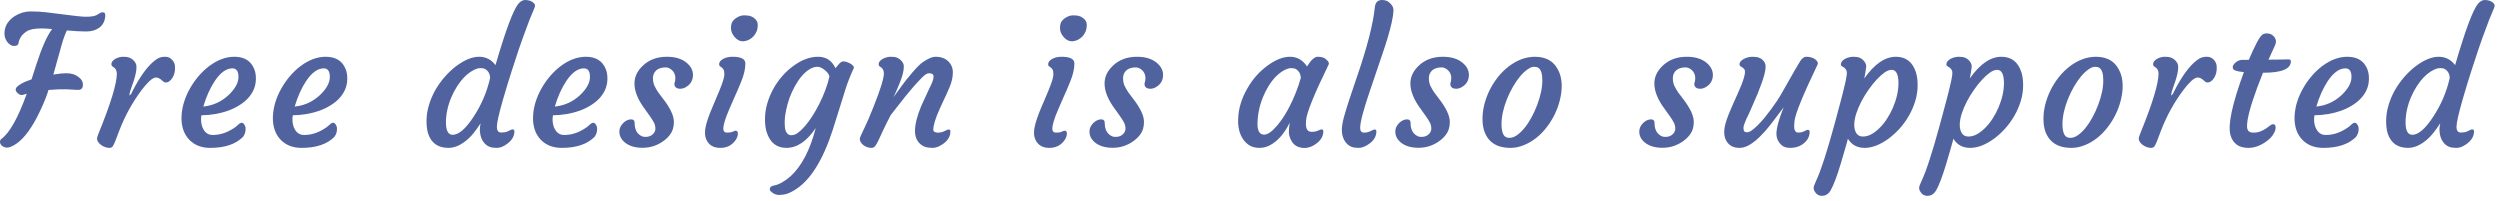 <svg width="224" height="18" viewBox="0 0 224 18" fill="none" xmlns="http://www.w3.org/2000/svg">
<path d="M221.508 11.594C221.617 11.594 221.672 11.651 221.672 11.766C221.672 12.213 221.44 12.599 220.977 12.922C220.669 13.141 220.378 13.25 220.102 13.25C219.831 13.25 219.615 13.219 219.453 13.156C219.292 13.094 219.146 12.995 219.016 12.859C218.724 12.547 218.578 12.117 218.578 11.57C218.578 11.461 218.599 11.287 218.641 11.047C218.219 11.698 217.857 12.156 217.555 12.422C216.945 12.974 216.349 13.25 215.766 13.25C214.844 13.25 214.24 12.833 213.953 12C213.849 11.693 213.797 11.307 213.797 10.844C213.797 10.38 213.867 9.911 214.008 9.438C214.148 8.964 214.339 8.513 214.578 8.086C214.823 7.659 215.104 7.263 215.422 6.898C215.745 6.529 216.083 6.208 216.438 5.938C217.198 5.37 217.885 5.086 218.5 5.086C219.115 5.086 219.607 5.336 219.977 5.836C220.883 2.732 221.565 0.901 222.023 0.344C222.216 0.115 222.419 0 222.633 0C222.987 0 223.255 0.102 223.438 0.305C223.495 0.372 223.523 0.44 223.523 0.508C223.523 0.576 223.482 0.701 223.398 0.883C223.315 1.065 223.193 1.359 223.031 1.766C222.568 2.99 222.242 3.885 222.055 4.453C221.576 5.906 221.253 6.906 221.086 7.453L220.656 8.898C220.286 10.185 220.102 11.003 220.102 11.352C220.102 11.7 220.229 11.875 220.484 11.875C220.719 11.875 220.906 11.844 221.047 11.781L221.344 11.641C221.401 11.609 221.456 11.594 221.508 11.594ZM216.141 12.078C216.677 12.078 217.292 11.555 217.984 10.508C218.708 9.424 219.214 8.245 219.5 6.969C219.479 6.615 219.331 6.354 219.055 6.188C218.961 6.13 218.818 6.102 218.625 6.102C218.438 6.102 218.216 6.172 217.961 6.312C217.711 6.448 217.466 6.633 217.227 6.867C216.992 7.102 216.771 7.378 216.563 7.695C216.359 8.008 216.182 8.341 216.031 8.695C215.703 9.466 215.539 10.224 215.539 10.969C215.539 11.708 215.74 12.078 216.141 12.078Z" fill="#50639F"/>
<path d="M205.592 10.438C205.613 9.984 205.689 9.552 205.819 9.141C205.949 8.724 206.124 8.323 206.342 7.938C206.561 7.547 206.816 7.18 207.108 6.836C207.405 6.487 207.725 6.182 208.069 5.922C208.814 5.365 209.566 5.086 210.327 5.086C211.217 5.086 211.811 5.453 212.108 6.188C212.212 6.438 212.262 6.734 212.257 7.078C212.251 7.417 212.186 7.732 212.061 8.023C211.936 8.31 211.762 8.573 211.538 8.812C211.319 9.047 211.056 9.258 210.749 9.445C210.447 9.633 210.116 9.792 209.757 9.922C209.017 10.182 208.225 10.318 207.382 10.328C207.361 10.401 207.348 10.51 207.342 10.656C207.337 10.802 207.353 10.966 207.389 11.148C207.426 11.325 207.488 11.484 207.577 11.625C207.764 11.938 208.035 12.094 208.389 12.094C208.994 12.094 209.582 11.917 210.155 11.562C210.358 11.443 210.522 11.32 210.647 11.195C210.777 11.065 210.889 11 210.983 11C211.077 11 211.158 11.057 211.225 11.172C211.298 11.281 211.335 11.406 211.335 11.547C211.335 11.823 211.257 12.062 211.1 12.266C210.444 12.922 209.467 13.25 208.171 13.25C207.405 13.25 206.79 13.021 206.327 12.562C205.806 12.042 205.561 11.333 205.592 10.438ZM210.155 6.125C209.608 6.125 209.082 6.5 208.577 7.25C208.15 7.896 207.806 8.661 207.546 9.547C208.415 9.458 209.171 9.115 209.811 8.516C210.4 7.953 210.694 7.414 210.694 6.898C210.694 6.383 210.514 6.125 210.155 6.125Z" fill="#50639F"/>
<path d="M203.67 11.125C203.821 11.125 203.896 11.227 203.896 11.43C203.896 11.602 203.844 11.768 203.74 11.93C203.599 12.232 203.318 12.518 202.896 12.789C202.417 13.096 201.935 13.25 201.451 13.25C200.612 13.25 200.081 12.875 199.857 12.125C199.591 11.234 199.99 9.346 201.052 6.461C200.453 6.409 200.128 6.305 200.076 6.148C200.06 6.102 200.052 6.052 200.052 6C200.052 5.943 200.076 5.878 200.123 5.805C200.175 5.732 200.24 5.661 200.318 5.594C200.5 5.443 200.685 5.367 200.873 5.367H201.49C202.052 4.049 202.453 3.299 202.693 3.117C202.808 3.034 202.935 2.992 203.076 2.992C203.216 2.992 203.334 3.01 203.427 3.047C203.521 3.083 203.604 3.135 203.677 3.203C203.844 3.359 203.927 3.534 203.927 3.727C203.927 3.831 203.896 3.951 203.834 4.086L203.255 5.344H203.443C203.766 5.344 204.026 5.341 204.224 5.336C204.224 5.336 204.373 5.333 204.67 5.328C204.768 5.323 204.891 5.32 205.037 5.32C205.188 5.32 205.263 5.375 205.263 5.484C205.263 6.172 204.451 6.516 202.826 6.516H202.763L202.232 7.891C201.633 9.516 201.334 10.654 201.334 11.305C201.334 11.487 201.375 11.63 201.459 11.734C201.542 11.833 201.698 11.883 201.927 11.883C202.157 11.883 202.365 11.844 202.552 11.766C202.74 11.688 202.904 11.602 203.045 11.508C203.185 11.409 203.305 11.32 203.404 11.242C203.508 11.164 203.597 11.125 203.67 11.125Z" fill="#50639F"/>
<path d="M191.985 12.984C191.881 12.906 191.798 12.82 191.735 12.727C191.673 12.628 191.639 12.544 191.634 12.477C191.629 12.404 191.642 12.318 191.673 12.219C191.709 12.115 191.756 11.99 191.814 11.844C192.876 9.229 193.407 7.474 193.407 6.578C193.392 6.328 193.306 6.151 193.15 6.047L192.993 5.938C192.946 5.901 192.92 5.839 192.915 5.75C192.915 5.656 192.949 5.568 193.017 5.484C193.084 5.401 193.173 5.328 193.282 5.266C193.506 5.146 193.735 5.086 193.97 5.086C194.209 5.086 194.394 5.112 194.525 5.164C194.66 5.216 194.775 5.286 194.868 5.375C195.066 5.562 195.165 5.76 195.165 5.969C195.17 6.177 195.147 6.388 195.095 6.602C195.048 6.815 194.991 7.026 194.923 7.234C194.855 7.438 194.788 7.633 194.72 7.82C194.652 8.003 194.608 8.138 194.587 8.227C194.545 8.409 194.53 8.523 194.54 8.57C194.665 8.461 194.741 8.354 194.767 8.25L195.071 7.672C195.749 6.453 196.41 5.646 197.056 5.25C197.243 5.141 197.467 5.086 197.728 5.086C197.993 5.086 198.207 5.18 198.368 5.367C198.53 5.549 198.613 5.753 198.618 5.977C198.629 6.201 198.613 6.388 198.571 6.539C198.535 6.685 198.478 6.823 198.4 6.953C198.228 7.245 198.019 7.391 197.775 7.391C197.707 7.391 197.644 7.367 197.587 7.32L197.415 7.172C197.243 7.021 197.077 6.945 196.915 6.945C196.759 6.945 196.566 7.049 196.337 7.258C196.113 7.466 195.879 7.734 195.634 8.062C194.811 9.151 194.139 10.37 193.618 11.719L193.275 12.625C193.186 12.849 193.108 13.01 193.04 13.109C192.972 13.203 192.871 13.25 192.735 13.25C192.605 13.25 192.472 13.224 192.337 13.172C192.207 13.125 192.09 13.062 191.985 12.984Z" fill="#50639F"/>
<path d="M183.805 12.641C183.586 12.432 183.414 12.169 183.289 11.852C183.164 11.529 183.099 11.148 183.094 10.711C183.089 10.273 183.141 9.831 183.25 9.383C183.365 8.935 183.524 8.503 183.727 8.086C183.935 7.669 184.183 7.279 184.469 6.914C184.761 6.549 185.081 6.232 185.43 5.961C186.19 5.378 186.98 5.086 187.797 5.086C188.87 5.086 189.597 5.557 189.977 6.5C190.248 7.182 190.263 8.008 190.024 8.977C189.805 9.867 189.404 10.685 188.821 11.43C188.243 12.175 187.56 12.703 186.774 13.016C186.378 13.172 185.987 13.25 185.602 13.25C185.222 13.25 184.881 13.2 184.578 13.102C184.282 13.003 184.024 12.849 183.805 12.641ZM185.297 8.852C185.141 9.237 185.016 9.633 184.922 10.039C184.834 10.445 184.792 10.831 184.797 11.195C184.802 11.555 184.857 11.838 184.961 12.047C185.071 12.25 185.245 12.352 185.485 12.352C185.724 12.352 185.959 12.271 186.188 12.109C186.422 11.943 186.649 11.724 186.868 11.453C187.086 11.182 187.292 10.87 187.485 10.516C187.677 10.162 187.847 9.792 187.993 9.406C188.31 8.568 188.464 7.823 188.453 7.172C188.453 6.599 188.336 6.234 188.102 6.078C188.008 6.016 187.875 5.984 187.703 5.984C187.537 5.984 187.344 6.062 187.125 6.219C186.907 6.37 186.688 6.576 186.469 6.836C186.25 7.096 186.039 7.401 185.836 7.75C185.633 8.099 185.453 8.466 185.297 8.852Z" fill="#50639F"/>
<path d="M175.023 12.43C175.013 12.508 174.898 12.919 174.68 13.664C174.466 14.409 174.286 15 174.141 15.438C173.813 16.417 173.542 17.026 173.328 17.266C173.156 17.453 172.948 17.547 172.703 17.547C172.406 17.547 172.18 17.401 172.023 17.109C171.977 17.026 171.953 16.932 171.953 16.828C171.953 16.729 172.031 16.51 172.188 16.172C172.599 15.312 173.148 13.62 173.836 11.094C174.112 10.094 174.294 9.414 174.383 9.055L174.633 8.078C174.794 7.432 174.888 6.995 174.914 6.766C174.945 6.531 174.932 6.367 174.875 6.273C174.818 6.174 174.753 6.102 174.68 6.055C174.607 6.003 174.539 5.958 174.477 5.922C174.414 5.885 174.388 5.82 174.398 5.727C174.409 5.628 174.451 5.539 174.523 5.461C174.602 5.378 174.698 5.307 174.813 5.25C175.047 5.141 175.281 5.086 175.516 5.086C175.755 5.086 175.943 5.115 176.078 5.172C176.214 5.229 176.326 5.307 176.414 5.406C176.602 5.609 176.685 5.807 176.664 6C176.612 6.401 176.555 6.745 176.492 7.031C177.404 5.734 178.349 5.086 179.328 5.086C180.219 5.086 180.815 5.547 181.117 6.469C181.221 6.792 181.273 7.185 181.273 7.648C181.273 8.112 181.203 8.578 181.063 9.047C180.922 9.51 180.732 9.951 180.492 10.367C180.253 10.784 179.974 11.169 179.656 11.523C179.339 11.872 179.003 12.177 178.648 12.438C177.898 12.979 177.19 13.25 176.523 13.25C175.857 13.25 175.357 12.977 175.023 12.43ZM176.227 9.102C176.039 9.466 175.885 9.831 175.766 10.195C175.651 10.56 175.594 10.893 175.594 11.195C175.594 11.497 175.659 11.747 175.789 11.945C175.919 12.138 176.112 12.234 176.367 12.234C176.622 12.234 176.875 12.167 177.125 12.031C177.38 11.891 177.625 11.703 177.859 11.469C178.099 11.234 178.32 10.961 178.523 10.648C178.732 10.331 178.911 9.995 179.063 9.641C179.391 8.87 179.555 8.138 179.555 7.445C179.555 7.07 179.505 6.779 179.406 6.57C179.307 6.362 179.154 6.258 178.945 6.258C178.742 6.258 178.529 6.339 178.305 6.5C178.081 6.656 177.846 6.867 177.602 7.133C177.357 7.393 177.115 7.695 176.875 8.039C176.635 8.378 176.419 8.732 176.227 9.102Z" fill="#50639F"/>
<path d="M165.57 12.43C165.56 12.508 165.445 12.919 165.227 13.664C165.013 14.409 164.833 15 164.688 15.438C164.359 16.417 164.089 17.026 163.875 17.266C163.703 17.453 163.495 17.547 163.25 17.547C162.953 17.547 162.727 17.401 162.57 17.109C162.523 17.026 162.5 16.932 162.5 16.828C162.5 16.729 162.578 16.51 162.734 16.172C163.146 15.312 163.695 13.62 164.383 11.094C164.659 10.094 164.841 9.414 164.93 9.055L165.18 8.078C165.341 7.432 165.435 6.995 165.461 6.766C165.492 6.531 165.479 6.367 165.422 6.273C165.365 6.174 165.299 6.102 165.227 6.055C165.154 6.003 165.086 5.958 165.023 5.922C164.961 5.885 164.935 5.82 164.945 5.727C164.956 5.628 164.997 5.539 165.07 5.461C165.148 5.378 165.245 5.307 165.359 5.25C165.594 5.141 165.828 5.086 166.063 5.086C166.302 5.086 166.49 5.115 166.625 5.172C166.76 5.229 166.872 5.307 166.961 5.406C167.148 5.609 167.232 5.807 167.211 6C167.159 6.401 167.102 6.745 167.039 7.031C167.951 5.734 168.896 5.086 169.875 5.086C170.766 5.086 171.362 5.547 171.664 6.469C171.768 6.792 171.82 7.185 171.82 7.648C171.82 8.112 171.75 8.578 171.609 9.047C171.469 9.51 171.279 9.951 171.039 10.367C170.799 10.784 170.521 11.169 170.203 11.523C169.885 11.872 169.549 12.177 169.195 12.438C168.445 12.979 167.737 13.25 167.07 13.25C166.404 13.25 165.904 12.977 165.57 12.43ZM166.773 9.102C166.586 9.466 166.432 9.831 166.313 10.195C166.198 10.56 166.141 10.893 166.141 11.195C166.141 11.497 166.206 11.747 166.336 11.945C166.466 12.138 166.659 12.234 166.914 12.234C167.169 12.234 167.422 12.167 167.672 12.031C167.927 11.891 168.172 11.703 168.406 11.469C168.646 11.234 168.867 10.961 169.07 10.648C169.279 10.331 169.458 9.995 169.609 9.641C169.938 8.87 170.102 8.138 170.102 7.445C170.102 7.07 170.052 6.779 169.953 6.57C169.854 6.362 169.701 6.258 169.492 6.258C169.289 6.258 169.076 6.339 168.852 6.5C168.628 6.656 168.393 6.867 168.148 7.133C167.904 7.393 167.661 7.695 167.422 8.039C167.182 8.378 166.966 8.732 166.773 9.102Z" fill="#50639F"/>
<path d="M161.965 11.633C162.085 11.633 162.145 11.693 162.145 11.812C162.145 12.266 161.921 12.646 161.473 12.953C161.171 13.151 160.816 13.25 160.41 13.25C160.077 13.25 159.822 13.172 159.645 13.016C159.327 12.734 159.168 12.391 159.168 11.984C159.168 11.469 159.384 10.68 159.816 9.617C159.014 10.7 158.452 11.422 158.129 11.781C157.806 12.135 157.525 12.412 157.285 12.609C156.764 13.037 156.293 13.25 155.871 13.25C155.225 13.25 154.796 12.971 154.582 12.414C154.52 12.242 154.488 12.047 154.488 11.828C154.488 11.604 154.525 11.357 154.598 11.086C154.676 10.81 154.775 10.523 154.895 10.227C155.014 9.93 155.145 9.625 155.285 9.312L155.707 8.375C156.249 7.172 156.449 6.458 156.309 6.234C156.246 6.135 156.129 6.036 155.957 5.938C155.895 5.901 155.863 5.839 155.863 5.75C155.863 5.656 155.9 5.568 155.973 5.484C156.051 5.401 156.15 5.328 156.27 5.266C156.525 5.146 156.78 5.086 157.035 5.086C157.29 5.086 157.483 5.115 157.613 5.172C157.749 5.224 157.858 5.292 157.941 5.375C158.113 5.547 158.199 5.737 158.199 5.945C158.199 6.154 158.165 6.388 158.098 6.648C158.03 6.904 157.941 7.182 157.832 7.484C157.723 7.786 157.603 8.099 157.473 8.422C157.113 9.266 156.871 9.823 156.746 10.094L156.457 10.695C156.296 11.055 156.215 11.307 156.215 11.453C156.215 11.599 156.238 11.703 156.285 11.766C156.332 11.823 156.415 11.852 156.535 11.852C156.66 11.852 156.803 11.794 156.965 11.68C157.126 11.565 157.303 11.412 157.496 11.219C157.689 11.026 157.889 10.805 158.098 10.555C158.306 10.3 158.509 10.037 158.707 9.766C159.098 9.234 159.384 8.807 159.566 8.484C160.671 6.531 161.259 5.51 161.332 5.422C161.499 5.198 161.668 5.086 161.84 5.086C162.017 5.086 162.171 5.107 162.301 5.148C162.431 5.185 162.543 5.24 162.637 5.312C162.855 5.474 162.926 5.635 162.848 5.797C161.577 8.448 160.892 10.115 160.793 10.797C160.767 11.031 160.754 11.193 160.754 11.281C160.754 11.677 160.874 11.875 161.113 11.875C161.337 11.875 161.522 11.836 161.668 11.758C161.814 11.675 161.913 11.633 161.965 11.633Z" fill="#50639F"/>
<path d="M146.879 11.797C146.879 11.635 146.913 11.487 146.98 11.352C147.053 11.211 147.142 11.094 147.246 11C147.465 10.797 147.694 10.695 147.934 10.695C148.142 10.695 148.246 10.802 148.246 11.016C148.246 11.557 148.426 11.935 148.785 12.148C148.915 12.227 149.051 12.266 149.191 12.266C149.332 12.266 149.452 12.25 149.551 12.219C149.65 12.188 149.741 12.138 149.824 12.07C150.012 11.919 150.105 11.74 150.105 11.531C150.105 11.323 150.059 11.133 149.965 10.961C149.871 10.784 149.754 10.599 149.613 10.406L149.168 9.781C148.543 8.948 148.23 8.18 148.23 7.477C148.23 6.893 148.478 6.365 148.973 5.891C149.535 5.354 150.257 5.086 151.137 5.086C151.908 5.086 152.509 5.276 152.941 5.656C153.296 5.964 153.473 6.315 153.473 6.711C153.473 7.122 153.316 7.451 153.004 7.695C152.723 7.914 152.441 7.995 152.16 7.938C152.035 7.911 151.939 7.849 151.871 7.75C151.803 7.646 151.79 7.529 151.832 7.398C151.874 7.268 151.895 7.133 151.895 6.992C151.895 6.852 151.868 6.721 151.816 6.602C151.764 6.482 151.694 6.38 151.605 6.297C151.423 6.125 151.23 6.039 151.027 6.039C150.829 6.039 150.665 6.062 150.535 6.109C150.405 6.151 150.29 6.214 150.191 6.297C149.988 6.484 149.887 6.716 149.887 6.992C149.887 7.263 149.934 7.497 150.027 7.695C150.121 7.893 150.236 8.091 150.371 8.289C150.512 8.487 150.663 8.688 150.824 8.891C150.986 9.094 151.134 9.307 151.27 9.531C151.598 10.057 151.762 10.521 151.762 10.922C151.762 11.318 151.678 11.651 151.512 11.922C151.345 12.188 151.129 12.417 150.863 12.609C150.296 13.031 149.66 13.242 148.957 13.242C148.285 13.242 147.754 13.081 147.363 12.758C147.04 12.487 146.879 12.167 146.879 11.797Z" fill="#50639F"/>
<path d="M133.543 12.641C133.325 12.432 133.153 12.169 133.028 11.852C132.903 11.529 132.838 11.148 132.832 10.711C132.827 10.273 132.879 9.831 132.989 9.383C133.103 8.935 133.262 8.503 133.465 8.086C133.674 7.669 133.921 7.279 134.207 6.914C134.499 6.549 134.819 6.232 135.168 5.961C135.929 5.378 136.718 5.086 137.536 5.086C138.608 5.086 139.335 5.557 139.715 6.5C139.986 7.182 140.002 8.008 139.762 8.977C139.543 9.867 139.142 10.685 138.559 11.43C137.981 12.175 137.299 12.703 136.512 13.016C136.116 13.172 135.726 13.25 135.34 13.25C134.96 13.25 134.619 13.2 134.317 13.102C134.02 13.003 133.762 12.849 133.543 12.641ZM135.036 8.852C134.879 9.237 134.754 9.633 134.661 10.039C134.572 10.445 134.53 10.831 134.536 11.195C134.541 11.555 134.595 11.838 134.7 12.047C134.809 12.25 134.983 12.352 135.223 12.352C135.463 12.352 135.697 12.271 135.926 12.109C136.161 11.943 136.387 11.724 136.606 11.453C136.825 11.182 137.03 10.87 137.223 10.516C137.416 10.162 137.585 9.792 137.731 9.406C138.049 8.568 138.202 7.823 138.192 7.172C138.192 6.599 138.075 6.234 137.84 6.078C137.746 6.016 137.614 5.984 137.442 5.984C137.275 5.984 137.082 6.062 136.864 6.219C136.645 6.37 136.426 6.576 136.207 6.836C135.989 7.096 135.778 7.401 135.575 7.75C135.371 8.099 135.192 8.466 135.036 8.852Z" fill="#50639F"/>
<path d="M125.02 11.797C125.02 11.635 125.053 11.487 125.121 11.352C125.194 11.211 125.283 11.094 125.387 11C125.605 10.797 125.835 10.695 126.074 10.695C126.283 10.695 126.387 10.802 126.387 11.016C126.387 11.557 126.566 11.935 126.926 12.148C127.056 12.227 127.191 12.266 127.332 12.266C127.473 12.266 127.592 12.25 127.691 12.219C127.79 12.188 127.882 12.138 127.965 12.07C128.152 11.919 128.246 11.74 128.246 11.531C128.246 11.323 128.199 11.133 128.105 10.961C128.012 10.784 127.895 10.599 127.754 10.406L127.309 9.781C126.684 8.948 126.371 8.18 126.371 7.477C126.371 6.893 126.618 6.365 127.113 5.891C127.676 5.354 128.397 5.086 129.277 5.086C130.048 5.086 130.65 5.276 131.082 5.656C131.436 5.964 131.613 6.315 131.613 6.711C131.613 7.122 131.457 7.451 131.145 7.695C130.863 7.914 130.582 7.995 130.301 7.938C130.176 7.911 130.079 7.849 130.012 7.75C129.944 7.646 129.931 7.529 129.973 7.398C130.014 7.268 130.035 7.133 130.035 6.992C130.035 6.852 130.009 6.721 129.957 6.602C129.905 6.482 129.835 6.38 129.746 6.297C129.564 6.125 129.371 6.039 129.168 6.039C128.97 6.039 128.806 6.062 128.676 6.109C128.546 6.151 128.431 6.214 128.332 6.297C128.129 6.484 128.027 6.716 128.027 6.992C128.027 7.263 128.074 7.497 128.168 7.695C128.262 7.893 128.376 8.091 128.512 8.289C128.652 8.487 128.803 8.688 128.965 8.891C129.126 9.094 129.275 9.307 129.41 9.531C129.738 10.057 129.902 10.521 129.902 10.922C129.902 11.318 129.819 11.651 129.652 11.922C129.486 12.188 129.27 12.417 129.004 12.609C128.436 13.031 127.801 13.242 127.098 13.242C126.426 13.242 125.895 13.081 125.504 12.758C125.181 12.487 125.02 12.167 125.02 11.797Z" fill="#50639F"/>
<path d="M120.668 12.859C120.538 12.724 120.431 12.552 120.348 12.344C120.27 12.13 120.23 11.885 120.23 11.609C120.23 11.328 120.293 10.953 120.418 10.484C120.548 10.016 120.712 9.482 120.91 8.883L121.566 6.938C122.499 4.229 123.038 2.135 123.184 0.656C123.23 0.219 123.444 0 123.824 0C124.064 0 124.262 0.057 124.418 0.172C124.72 0.401 124.866 0.656 124.855 0.938C124.845 1.219 124.796 1.562 124.707 1.969C124.618 2.37 124.504 2.81 124.363 3.289C124.223 3.763 124.061 4.266 123.879 4.797L122.801 7.969C122.181 9.771 121.871 10.935 121.871 11.461C121.871 11.742 121.986 11.883 122.215 11.883C122.434 11.883 122.632 11.836 122.809 11.742C122.991 11.648 123.108 11.602 123.16 11.602C123.27 11.602 123.324 11.656 123.324 11.766C123.324 12.229 123.087 12.617 122.613 12.93C122.296 13.143 122.004 13.25 121.738 13.25C121.478 13.25 121.267 13.219 121.105 13.156C120.944 13.094 120.798 12.995 120.668 12.859Z" fill="#50639F"/>
<path d="M117.008 11.094C117.008 11.573 117.177 11.812 117.516 11.812C117.75 11.812 117.943 11.776 118.094 11.703C118.25 11.63 118.354 11.594 118.406 11.594C118.516 11.594 118.57 11.651 118.57 11.766C118.57 12.213 118.336 12.599 117.867 12.922C117.372 13.26 116.867 13.344 116.352 13.172C116.013 13.052 115.763 12.794 115.602 12.398C115.523 12.195 115.484 12.01 115.484 11.844C115.484 11.573 115.51 11.287 115.563 10.984C115.078 11.974 114.477 12.656 113.758 13.031C113.471 13.177 113.167 13.25 112.844 13.25C112.521 13.25 112.24 13.185 112 13.055C111.766 12.919 111.565 12.734 111.398 12.5C111.06 12.01 110.906 11.396 110.938 10.656C110.969 9.729 111.242 8.82 111.758 7.93C112.232 7.096 112.831 6.417 113.555 5.891C114.279 5.354 114.956 5.086 115.586 5.086C116.216 5.086 116.724 5.375 117.109 5.953C117.469 5.375 117.787 5.086 118.063 5.086C118.359 5.086 118.583 5.141 118.734 5.25C119.021 5.458 119.122 5.641 119.039 5.797C117.732 8.474 117.06 10.141 117.023 10.797C117.013 10.891 117.008 10.99 117.008 11.094ZM112.672 11.125C112.672 11.75 112.872 12.062 113.273 12.062C113.581 12.062 113.958 11.802 114.406 11.281C115.063 10.516 115.643 9.484 116.148 8.188C116.31 7.781 116.445 7.375 116.555 6.969C116.534 6.615 116.385 6.354 116.109 6.188C116.016 6.13 115.875 6.102 115.688 6.102C115.505 6.102 115.289 6.169 115.039 6.305C114.794 6.44 114.555 6.625 114.32 6.859C114.091 7.094 113.875 7.372 113.672 7.695C113.474 8.013 113.3 8.359 113.148 8.734C112.831 9.536 112.672 10.333 112.672 11.125Z" fill="#50639F"/>
<path d="M97.617 11.797C97.617 11.635 97.651 11.487 97.719 11.352C97.792 11.211 97.88 11.094 97.984 11C98.203 10.797 98.432 10.695 98.672 10.695C98.88 10.695 98.984 10.802 98.984 11.016C98.984 11.557 99.164 11.935 99.523 12.148C99.654 12.227 99.789 12.266 99.93 12.266C100.07 12.266 100.19 12.25 100.289 12.219C100.388 12.188 100.479 12.138 100.563 12.07C100.75 11.919 100.844 11.74 100.844 11.531C100.844 11.323 100.797 11.133 100.703 10.961C100.609 10.784 100.492 10.599 100.352 10.406L99.906 9.781C99.281 8.948 98.969 8.18 98.969 7.477C98.969 6.893 99.216 6.365 99.711 5.891C100.273 5.354 100.995 5.086 101.875 5.086C102.646 5.086 103.247 5.276 103.68 5.656C104.034 5.964 104.211 6.315 104.211 6.711C104.211 7.122 104.055 7.451 103.742 7.695C103.461 7.914 103.18 7.995 102.898 7.938C102.773 7.911 102.677 7.849 102.609 7.75C102.542 7.646 102.529 7.529 102.57 7.398C102.612 7.268 102.633 7.133 102.633 6.992C102.633 6.852 102.607 6.721 102.555 6.602C102.503 6.482 102.432 6.38 102.344 6.297C102.161 6.125 101.969 6.039 101.766 6.039C101.568 6.039 101.404 6.062 101.273 6.109C101.143 6.151 101.029 6.214 100.93 6.297C100.727 6.484 100.625 6.716 100.625 6.992C100.625 7.263 100.672 7.497 100.766 7.695C100.859 7.893 100.974 8.091 101.109 8.289C101.25 8.487 101.401 8.688 101.563 8.891C101.724 9.094 101.872 9.307 102.008 9.531C102.336 10.057 102.5 10.521 102.5 10.922C102.5 11.318 102.417 11.651 102.25 11.922C102.083 12.188 101.867 12.417 101.602 12.609C101.034 13.031 100.398 13.242 99.695 13.242C99.023 13.242 98.492 13.081 98.102 12.758C97.779 12.487 97.617 12.167 97.617 11.797Z" fill="#50639F"/>
<path d="M96.992 3.258C96.878 3.378 96.747 3.477 96.602 3.555C96.456 3.628 96.302 3.674 96.141 3.695C95.979 3.711 95.826 3.685 95.68 3.617C95.539 3.549 95.417 3.453 95.312 3.328C95.088 3.068 94.977 2.805 94.977 2.539C94.977 2.273 95.018 2.076 95.102 1.945C95.19 1.81 95.299 1.701 95.43 1.617C95.68 1.456 95.914 1.375 96.133 1.375C96.357 1.375 96.529 1.391 96.648 1.422C96.773 1.453 96.888 1.505 96.992 1.578C97.247 1.75 97.375 1.961 97.375 2.211C97.375 2.456 97.338 2.661 97.266 2.828C97.198 2.99 97.107 3.133 96.992 3.258ZM95.391 11.711C95.526 11.711 95.594 11.8 95.594 11.977C95.594 12.211 95.487 12.453 95.273 12.703C94.961 13.068 94.542 13.25 94.016 13.25C93.412 13.25 92.997 13.005 92.773 12.516C92.69 12.344 92.648 12.135 92.648 11.891C92.648 11.646 92.69 11.375 92.773 11.078C92.862 10.776 92.969 10.461 93.094 10.133C93.224 9.799 93.365 9.464 93.516 9.125L93.93 8.141C94.232 7.406 94.383 6.922 94.383 6.688C94.383 6.453 94.357 6.299 94.305 6.227C94.258 6.148 94.206 6.089 94.148 6.047L93.992 5.938C93.94 5.901 93.914 5.839 93.914 5.75C93.914 5.656 93.948 5.568 94.016 5.484C94.088 5.401 94.182 5.328 94.297 5.266C94.531 5.146 94.805 5.086 95.117 5.086C95.883 5.086 96.266 5.286 96.266 5.688C96.266 6.156 96.143 6.693 95.898 7.297C95.654 7.896 95.445 8.38 95.273 8.75L94.805 9.828C94.461 10.62 94.289 11.19 94.289 11.539C94.289 11.768 94.404 11.883 94.633 11.883C94.857 11.883 95.026 11.854 95.141 11.797C95.255 11.74 95.338 11.711 95.391 11.711Z" fill="#50639F"/>
<path d="M83.219 6.562C83.057 6.562 82.828 6.719 82.531 7.031C82.234 7.339 81.977 7.62 81.758 7.875L81.094 8.672L79.812 10.305C79.51 10.878 79.273 11.354 79.102 11.734L78.68 12.641C78.57 12.865 78.474 13.023 78.391 13.117C78.312 13.206 78.203 13.25 78.062 13.25C77.927 13.25 77.794 13.224 77.664 13.172C77.539 13.125 77.43 13.062 77.336 12.984C77.138 12.818 77.039 12.635 77.039 12.438C77.039 12.359 77.096 12.206 77.211 11.977L77.508 11.344C77.602 11.156 77.711 10.917 77.836 10.625L78.273 9.555C78.888 8.018 79.195 7.026 79.195 6.578C79.195 6.339 79.117 6.161 78.961 6.047L78.805 5.938C78.753 5.901 78.727 5.839 78.727 5.75C78.727 5.656 78.76 5.568 78.828 5.484C78.901 5.401 78.995 5.328 79.109 5.266C79.344 5.146 79.578 5.086 79.812 5.086C80.052 5.086 80.237 5.112 80.367 5.164C80.497 5.216 80.607 5.286 80.695 5.375C80.888 5.557 80.984 5.747 80.984 5.945C80.984 6.143 80.958 6.344 80.906 6.547C80.859 6.745 80.797 6.948 80.719 7.156C80.646 7.359 80.568 7.56 80.484 7.758C80.401 7.956 80.326 8.128 80.258 8.273L80.102 8.609C80.06 8.693 80.049 8.719 80.07 8.688C80.648 7.885 81.029 7.37 81.211 7.141L81.758 6.484C82.159 6.016 82.474 5.706 82.703 5.555C83.167 5.242 83.531 5.086 83.797 5.086C84.062 5.086 84.287 5.12 84.469 5.188C84.651 5.255 84.81 5.352 84.945 5.477C85.232 5.742 85.375 6.081 85.375 6.492C85.375 6.904 85.281 7.333 85.094 7.781C84.906 8.229 84.742 8.594 84.602 8.875C84.466 9.151 84.336 9.432 84.211 9.719C83.82 10.588 83.625 11.221 83.625 11.617C83.625 11.794 83.766 11.883 84.047 11.883C84.266 11.883 84.463 11.836 84.641 11.742C84.823 11.648 84.94 11.602 84.992 11.602C85.102 11.602 85.156 11.656 85.156 11.766C85.156 12.229 84.919 12.617 84.445 12.93C84.128 13.143 83.836 13.25 83.57 13.25C83.305 13.25 83.083 13.221 82.906 13.164C82.734 13.107 82.581 13.016 82.445 12.891C82.138 12.615 81.984 12.229 81.984 11.734C81.984 11.13 82.174 10.375 82.555 9.469C82.831 8.849 83.026 8.424 83.141 8.195L83.406 7.641C83.568 7.307 83.648 7.044 83.648 6.852C83.648 6.659 83.505 6.562 83.219 6.562Z" fill="#50639F"/>
<path d="M73.09 11.469C72.298 12.656 71.421 13.25 70.457 13.25C69.587 13.25 69.001 12.787 68.699 11.859C68.595 11.542 68.543 11.151 68.543 10.688C68.543 10.224 68.608 9.76 68.738 9.297C68.874 8.828 69.056 8.385 69.285 7.969C69.514 7.552 69.783 7.169 70.09 6.82C70.402 6.466 70.736 6.161 71.09 5.906C71.829 5.359 72.564 5.086 73.293 5.086C74.022 5.086 74.543 5.427 74.856 6.109C74.918 6.042 74.975 5.974 75.027 5.906C75.079 5.833 75.137 5.766 75.199 5.703C75.335 5.568 75.452 5.5 75.551 5.5C75.655 5.5 75.762 5.518 75.871 5.555C75.986 5.591 76.095 5.641 76.199 5.703C76.454 5.854 76.551 5.995 76.488 6.125C76.202 6.745 75.962 7.354 75.769 7.953L74.613 11.641C73.702 14.438 72.546 16.245 71.144 17.062C70.775 17.281 70.454 17.406 70.184 17.438C69.913 17.474 69.717 17.477 69.598 17.445C69.478 17.414 69.371 17.37 69.277 17.312C69.074 17.182 68.973 17.065 68.973 16.961C68.973 16.779 69.092 16.667 69.332 16.625C69.577 16.583 69.832 16.484 70.098 16.328C70.363 16.177 70.616 15.992 70.856 15.773C71.84 14.862 72.585 13.427 73.09 11.469ZM70.746 8.758C70.611 9.133 70.504 9.518 70.426 9.914C70.348 10.305 70.309 10.625 70.309 10.875C70.309 11.125 70.316 11.315 70.332 11.445C70.348 11.575 70.379 11.69 70.426 11.789C70.53 12.008 70.684 12.117 70.887 12.117C71.09 12.117 71.29 12.047 71.488 11.906C71.686 11.76 71.894 11.562 72.113 11.312C72.332 11.062 72.551 10.768 72.769 10.43C72.988 10.091 73.197 9.727 73.394 9.336C73.832 8.471 74.139 7.646 74.316 6.859C74.29 6.714 74.202 6.565 74.051 6.414C73.754 6.128 73.486 5.984 73.246 5.984C73.007 5.984 72.767 6.06 72.527 6.211C72.288 6.357 72.059 6.557 71.84 6.812C71.626 7.062 71.426 7.357 71.238 7.695C71.051 8.029 70.887 8.383 70.746 8.758Z" fill="#50639F"/>
<path d="M67.512 3.258C67.397 3.378 67.267 3.477 67.121 3.555C66.975 3.628 66.822 3.674 66.66 3.695C66.499 3.711 66.345 3.685 66.199 3.617C66.059 3.549 65.936 3.453 65.832 3.328C65.608 3.068 65.496 2.805 65.496 2.539C65.496 2.273 65.538 2.076 65.621 1.945C65.71 1.81 65.819 1.701 65.949 1.617C66.199 1.456 66.434 1.375 66.652 1.375C66.876 1.375 67.048 1.391 67.168 1.422C67.293 1.453 67.407 1.505 67.512 1.578C67.767 1.75 67.894 1.961 67.894 2.211C67.894 2.456 67.858 2.661 67.785 2.828C67.717 2.99 67.626 3.133 67.512 3.258ZM65.91 11.711C66.046 11.711 66.113 11.8 66.113 11.977C66.113 12.211 66.007 12.453 65.793 12.703C65.481 13.068 65.061 13.25 64.535 13.25C63.931 13.25 63.517 13.005 63.293 12.516C63.21 12.344 63.168 12.135 63.168 11.891C63.168 11.646 63.21 11.375 63.293 11.078C63.382 10.776 63.488 10.461 63.613 10.133C63.743 9.799 63.884 9.464 64.035 9.125L64.449 8.141C64.751 7.406 64.902 6.922 64.902 6.688C64.902 6.453 64.876 6.299 64.824 6.227C64.777 6.148 64.725 6.089 64.668 6.047L64.512 5.938C64.46 5.901 64.434 5.839 64.434 5.75C64.434 5.656 64.467 5.568 64.535 5.484C64.608 5.401 64.702 5.328 64.816 5.266C65.051 5.146 65.324 5.086 65.637 5.086C66.402 5.086 66.785 5.286 66.785 5.688C66.785 6.156 66.663 6.693 66.418 7.297C66.173 7.896 65.965 8.38 65.793 8.75L65.324 9.828C64.981 10.62 64.809 11.19 64.809 11.539C64.809 11.768 64.923 11.883 65.152 11.883C65.376 11.883 65.546 11.854 65.66 11.797C65.775 11.74 65.858 11.711 65.91 11.711Z" fill="#50639F"/>
<path d="M55.496 11.797C55.496 11.635 55.53 11.487 55.598 11.352C55.671 11.211 55.759 11.094 55.863 11C56.082 10.797 56.311 10.695 56.551 10.695C56.759 10.695 56.863 10.802 56.863 11.016C56.863 11.557 57.043 11.935 57.402 12.148C57.533 12.227 57.668 12.266 57.809 12.266C57.949 12.266 58.069 12.25 58.168 12.219C58.267 12.188 58.358 12.138 58.441 12.07C58.629 11.919 58.723 11.74 58.723 11.531C58.723 11.323 58.676 11.133 58.582 10.961C58.488 10.784 58.371 10.599 58.23 10.406L57.785 9.781C57.16 8.948 56.848 8.18 56.848 7.477C56.848 6.893 57.095 6.365 57.59 5.891C58.152 5.354 58.874 5.086 59.754 5.086C60.525 5.086 61.126 5.276 61.559 5.656C61.913 5.964 62.09 6.315 62.09 6.711C62.09 7.122 61.934 7.451 61.621 7.695C61.34 7.914 61.059 7.995 60.777 7.938C60.652 7.911 60.556 7.849 60.488 7.75C60.421 7.646 60.408 7.529 60.449 7.398C60.491 7.268 60.512 7.133 60.512 6.992C60.512 6.852 60.486 6.721 60.434 6.602C60.382 6.482 60.311 6.38 60.223 6.297C60.04 6.125 59.848 6.039 59.645 6.039C59.447 6.039 59.283 6.062 59.152 6.109C59.022 6.151 58.908 6.214 58.809 6.297C58.605 6.484 58.504 6.716 58.504 6.992C58.504 7.263 58.551 7.497 58.645 7.695C58.738 7.893 58.853 8.091 58.988 8.289C59.129 8.487 59.28 8.688 59.441 8.891C59.603 9.094 59.751 9.307 59.887 9.531C60.215 10.057 60.379 10.521 60.379 10.922C60.379 11.318 60.296 11.651 60.129 11.922C59.962 12.188 59.746 12.417 59.48 12.609C58.913 13.031 58.277 13.242 57.574 13.242C56.902 13.242 56.371 13.081 55.98 12.758C55.658 12.487 55.496 12.167 55.496 11.797Z" fill="#50639F"/>
<path d="M47.761 10.438C47.781 9.984 47.857 9.552 47.987 9.141C48.117 8.724 48.292 8.323 48.511 7.938C48.729 7.547 48.984 7.18 49.276 6.836C49.573 6.487 49.893 6.182 50.237 5.922C50.982 5.365 51.734 5.086 52.495 5.086C53.386 5.086 53.979 5.453 54.276 6.188C54.38 6.438 54.43 6.734 54.425 7.078C54.419 7.417 54.354 7.732 54.229 8.023C54.104 8.31 53.93 8.573 53.706 8.812C53.487 9.047 53.224 9.258 52.917 9.445C52.615 9.633 52.284 9.792 51.925 9.922C51.185 10.182 50.393 10.318 49.55 10.328C49.529 10.401 49.516 10.51 49.511 10.656C49.505 10.802 49.521 10.966 49.557 11.148C49.594 11.325 49.656 11.484 49.745 11.625C49.932 11.938 50.203 12.094 50.557 12.094C51.161 12.094 51.75 11.917 52.323 11.562C52.526 11.443 52.69 11.32 52.815 11.195C52.945 11.065 53.057 11 53.151 11C53.245 11 53.326 11.057 53.393 11.172C53.466 11.281 53.503 11.406 53.503 11.547C53.503 11.823 53.425 12.062 53.268 12.266C52.612 12.922 51.636 13.25 50.339 13.25C49.573 13.25 48.958 13.021 48.495 12.562C47.974 12.042 47.729 11.333 47.761 10.438ZM52.323 6.125C51.776 6.125 51.25 6.5 50.745 7.25C50.318 7.896 49.974 8.661 49.714 9.547C50.583 9.458 51.339 9.115 51.979 8.516C52.568 7.953 52.862 7.414 52.862 6.898C52.862 6.383 52.682 6.125 52.323 6.125Z" fill="#50639F"/>
<path d="M45.926 11.594C46.035 11.594 46.09 11.651 46.09 11.766C46.09 12.213 45.858 12.599 45.395 12.922C45.087 13.141 44.796 13.25 44.52 13.25C44.249 13.25 44.033 13.219 43.871 13.156C43.71 13.094 43.564 12.995 43.434 12.859C43.142 12.547 42.996 12.117 42.996 11.57C42.996 11.461 43.017 11.287 43.059 11.047C42.637 11.698 42.275 12.156 41.973 12.422C41.363 12.974 40.767 13.25 40.184 13.25C39.262 13.25 38.658 12.833 38.371 12C38.267 11.693 38.215 11.307 38.215 10.844C38.215 10.38 38.285 9.911 38.426 9.438C38.566 8.964 38.757 8.513 38.996 8.086C39.241 7.659 39.522 7.263 39.84 6.898C40.163 6.529 40.501 6.208 40.855 5.938C41.616 5.37 42.303 5.086 42.918 5.086C43.533 5.086 44.025 5.336 44.395 5.836C45.301 2.732 45.983 0.901 46.441 0.344C46.634 0.115 46.837 0 47.051 0C47.405 0 47.673 0.102 47.855 0.305C47.913 0.372 47.941 0.44 47.941 0.508C47.941 0.576 47.9 0.701 47.816 0.883C47.733 1.065 47.611 1.359 47.449 1.766C46.986 2.99 46.66 3.885 46.473 4.453C45.993 5.906 45.671 6.906 45.504 7.453L45.074 8.898C44.704 10.185 44.52 11.003 44.52 11.352C44.52 11.7 44.647 11.875 44.902 11.875C45.137 11.875 45.324 11.844 45.465 11.781L45.762 11.641C45.819 11.609 45.874 11.594 45.926 11.594ZM40.559 12.078C41.095 12.078 41.71 11.555 42.402 10.508C43.126 9.424 43.632 8.245 43.918 6.969C43.897 6.615 43.749 6.354 43.473 6.188C43.379 6.13 43.236 6.102 43.043 6.102C42.855 6.102 42.634 6.172 42.379 6.312C42.129 6.448 41.884 6.633 41.645 6.867C41.41 7.102 41.189 7.378 40.98 7.695C40.777 8.008 40.6 8.341 40.449 8.695C40.121 9.466 39.957 10.224 39.957 10.969C39.957 11.708 40.158 12.078 40.559 12.078Z" fill="#50639F"/>
<path d="M24.452 10.438C24.473 9.984 24.548 9.552 24.678 9.141C24.809 8.724 24.983 8.323 25.202 7.938C25.421 7.547 25.676 7.18 25.968 6.836C26.264 6.487 26.585 6.182 26.928 5.922C27.673 5.365 28.426 5.086 29.186 5.086C30.077 5.086 30.671 5.453 30.968 6.188C31.072 6.438 31.121 6.734 31.116 7.078C31.111 7.417 31.046 7.732 30.921 8.023C30.796 8.31 30.621 8.573 30.397 8.812C30.178 9.047 29.915 9.258 29.608 9.445C29.306 9.633 28.975 9.792 28.616 9.922C27.876 10.182 27.085 10.318 26.241 10.328C26.22 10.401 26.207 10.51 26.202 10.656C26.197 10.802 26.212 10.966 26.249 11.148C26.285 11.325 26.348 11.484 26.436 11.625C26.624 11.938 26.895 12.094 27.249 12.094C27.853 12.094 28.442 11.917 29.014 11.562C29.218 11.443 29.382 11.32 29.507 11.195C29.637 11.065 29.749 11 29.843 11C29.936 11 30.017 11.057 30.085 11.172C30.158 11.281 30.194 11.406 30.194 11.547C30.194 11.823 30.116 12.062 29.96 12.266C29.303 12.922 28.327 13.25 27.03 13.25C26.264 13.25 25.65 13.021 25.186 12.562C24.665 12.042 24.421 11.333 24.452 10.438ZM29.014 6.125C28.468 6.125 27.942 6.5 27.436 7.25C27.009 7.896 26.665 8.661 26.405 9.547C27.275 9.458 28.03 9.115 28.671 8.516C29.259 7.953 29.553 7.414 29.553 6.898C29.553 6.383 29.374 6.125 29.014 6.125Z" fill="#50639F"/>
<path d="M16.264 10.438C16.285 9.984 16.361 9.552 16.491 9.141C16.621 8.724 16.796 8.323 17.014 7.938C17.233 7.547 17.488 7.18 17.78 6.836C18.077 6.487 18.397 6.182 18.741 5.922C19.486 5.365 20.238 5.086 20.999 5.086C21.889 5.086 22.483 5.453 22.78 6.188C22.884 6.438 22.934 6.734 22.928 7.078C22.923 7.417 22.858 7.732 22.733 8.023C22.608 8.31 22.434 8.573 22.21 8.812C21.991 9.047 21.728 9.258 21.421 9.445C21.119 9.633 20.788 9.792 20.428 9.922C19.689 10.182 18.897 10.318 18.053 10.328C18.033 10.401 18.02 10.51 18.014 10.656C18.009 10.802 18.025 10.966 18.061 11.148C18.098 11.325 18.16 11.484 18.249 11.625C18.436 11.938 18.707 12.094 19.061 12.094C19.665 12.094 20.254 11.917 20.827 11.562C21.03 11.443 21.194 11.32 21.319 11.195C21.449 11.065 21.561 11 21.655 11C21.749 11 21.829 11.057 21.897 11.172C21.97 11.281 22.007 11.406 22.007 11.547C22.007 11.823 21.928 12.062 21.772 12.266C21.116 12.922 20.139 13.25 18.843 13.25C18.077 13.25 17.462 13.021 16.999 12.562C16.478 12.042 16.233 11.333 16.264 10.438ZM20.827 6.125C20.28 6.125 19.754 6.5 19.249 7.25C18.822 7.896 18.478 8.661 18.218 9.547C19.087 9.458 19.843 9.115 20.483 8.516C21.072 7.953 21.366 7.414 21.366 6.898C21.366 6.383 21.186 6.125 20.827 6.125Z" fill="#50639F"/>
<path d="M9.048 12.984C8.944 12.906 8.86 12.82 8.798 12.727C8.735 12.628 8.702 12.544 8.696 12.477C8.691 12.404 8.704 12.318 8.735 12.219C8.772 12.115 8.819 11.99 8.876 11.844C9.939 9.229 10.47 7.474 10.47 6.578C10.454 6.328 10.368 6.151 10.212 6.047L10.056 5.938C10.009 5.901 9.983 5.839 9.978 5.75C9.978 5.656 10.011 5.568 10.079 5.484C10.147 5.401 10.236 5.328 10.345 5.266C10.569 5.146 10.798 5.086 11.032 5.086C11.272 5.086 11.457 5.112 11.587 5.164C11.723 5.216 11.837 5.286 11.931 5.375C12.129 5.562 12.228 5.76 12.228 5.969C12.233 6.177 12.209 6.388 12.157 6.602C12.111 6.815 12.053 7.026 11.986 7.234C11.918 7.438 11.85 7.633 11.782 7.82C11.715 8.003 11.67 8.138 11.65 8.227C11.608 8.409 11.592 8.523 11.603 8.57C11.728 8.461 11.803 8.354 11.829 8.25L12.134 7.672C12.811 6.453 13.473 5.646 14.118 5.25C14.306 5.141 14.53 5.086 14.79 5.086C15.056 5.086 15.269 5.18 15.431 5.367C15.592 5.549 15.676 5.753 15.681 5.977C15.691 6.201 15.676 6.388 15.634 6.539C15.598 6.685 15.54 6.823 15.462 6.953C15.29 7.245 15.082 7.391 14.837 7.391C14.769 7.391 14.707 7.367 14.65 7.32L14.478 7.172C14.306 7.021 14.139 6.945 13.978 6.945C13.821 6.945 13.629 7.049 13.4 7.258C13.176 7.466 12.941 7.734 12.696 8.062C11.873 9.151 11.202 10.37 10.681 11.719L10.337 12.625C10.248 12.849 10.17 13.01 10.103 13.109C10.035 13.203 9.933 13.25 9.798 13.25C9.668 13.25 9.535 13.224 9.4 13.172C9.269 13.125 9.152 13.062 9.048 12.984Z" fill="#50639F"/>
<path d="M6.992 8.055C6.841 8.049 6.682 8.042 6.516 8.031C6.354 8.016 6.161 8.005 5.938 8C5.448 7.99 4.917 8.01 4.344 8.062C4.214 8.51 3.997 9.062 3.695 9.719C3.398 10.37 3.104 10.922 2.812 11.375C2.188 12.344 1.552 12.943 0.906 13.172C0.812 13.208 0.716 13.227 0.617 13.227C0.523 13.227 0.438 13.208 0.359 13.172C0.281 13.141 0.216 13.099 0.164 13.047C0.055 12.948 0 12.838 0 12.719C0 12.599 0.039 12.51 0.117 12.453C0.857 11.917 1.617 10.565 2.398 8.398C2.341 8.414 2.284 8.43 2.227 8.445C2.169 8.461 2.12 8.477 2.078 8.492C2.036 8.508 1.987 8.516 1.93 8.516C1.878 8.516 1.818 8.5 1.75 8.469C1.688 8.432 1.63 8.391 1.578 8.344C1.464 8.24 1.406 8.138 1.406 8.039C1.406 7.94 1.451 7.849 1.539 7.766C1.633 7.677 1.747 7.594 1.883 7.516C2.133 7.37 2.448 7.234 2.828 7.109L3.25 5.797C3.745 4.26 4.219 3.195 4.672 2.602C4.245 2.565 3.93 2.547 3.727 2.547C3.112 2.547 2.669 2.633 2.398 2.805C2.133 2.977 1.945 3.164 1.836 3.367C1.732 3.565 1.677 3.703 1.672 3.781C1.656 3.927 1.609 4.021 1.531 4.062C1.453 4.099 1.357 4.117 1.242 4.117C1.133 4.117 1.018 4.078 0.898 4C0.779 3.917 0.68 3.812 0.602 3.688C0.435 3.432 0.37 3.146 0.406 2.828C0.443 2.505 0.547 2.229 0.719 2C0.896 1.766 1.104 1.576 1.344 1.43C1.786 1.159 2.253 1.023 2.742 1.023C3.237 1.023 3.703 1.049 4.141 1.102C4.583 1.148 5.023 1.203 5.461 1.266C6.622 1.422 7.362 1.5 7.68 1.5C7.997 1.5 8.232 1.482 8.383 1.445C8.539 1.409 8.672 1.354 8.781 1.281C8.891 1.208 8.966 1.161 9.008 1.141C9.055 1.115 9.128 1.102 9.227 1.102C9.383 1.102 9.451 1.221 9.43 1.461C9.409 1.695 9.352 1.898 9.258 2.07C9.164 2.237 9.042 2.375 8.891 2.484C8.583 2.708 8.193 2.82 7.719 2.82C7.245 2.82 6.669 2.789 5.992 2.727C5.82 3.076 5.656 3.534 5.5 4.102L4.781 6.68C5.271 6.602 5.643 6.562 5.898 6.562C6.159 6.562 6.372 6.589 6.539 6.641C6.706 6.693 6.854 6.766 6.984 6.859C7.286 7.062 7.435 7.312 7.43 7.609C7.424 7.906 7.279 8.055 6.992 8.055Z" fill="#50639F"/>
</svg>
